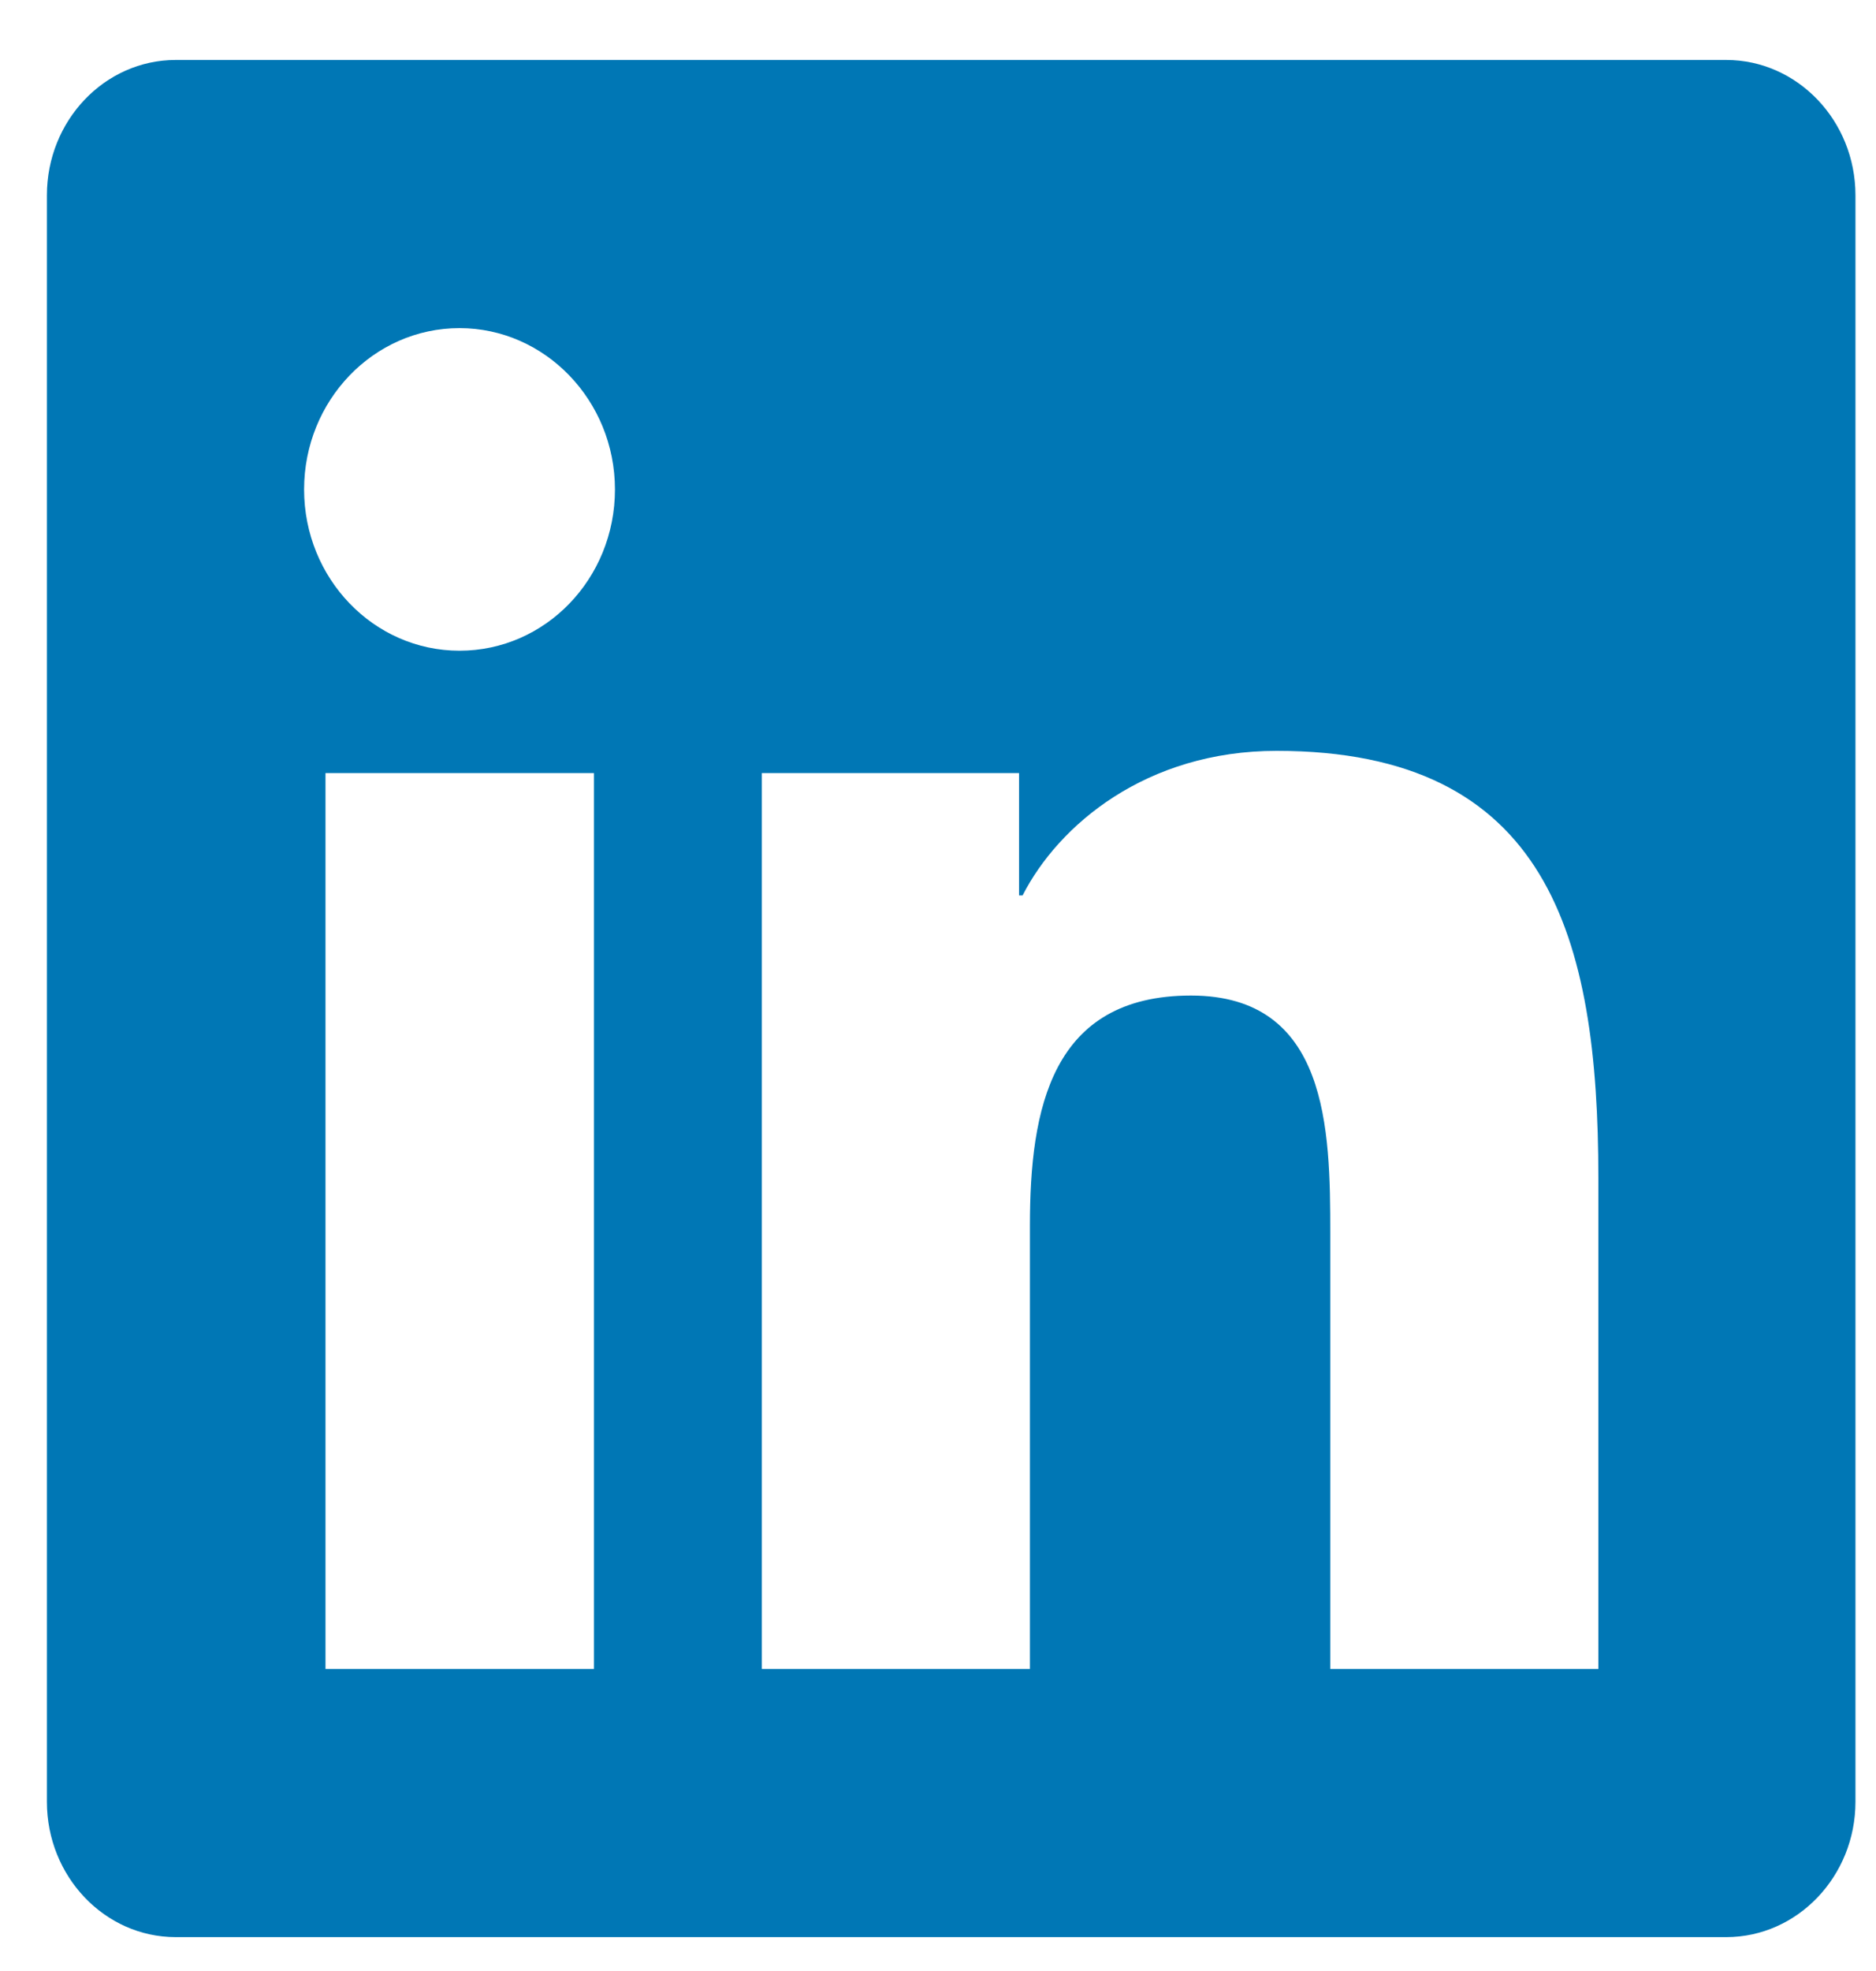 <?xml version="1.0" encoding="UTF-8"?> <svg xmlns="http://www.w3.org/2000/svg" width="20" height="21" viewBox="0 0 20 21" fill="none"><path d="M18.404 0.639H1.873C1.115 0.639 0.5 1.286 0.5 2.081V19.197C0.5 19.991 1.115 20.639 1.873 20.639H18.404C19.162 20.639 19.781 19.991 19.781 19.197V2.081C19.781 1.286 19.162 0.639 18.404 0.639ZM6.327 17.782H3.47V8.237H6.332V17.782H6.327ZM4.899 6.933C3.982 6.933 3.242 6.161 3.242 5.215C3.242 4.268 3.982 3.496 4.899 3.496C5.811 3.496 6.556 4.268 6.556 5.215C6.556 6.165 5.815 6.933 4.899 6.933V6.933ZM17.04 17.782H14.182V13.139C14.182 12.031 14.16 10.607 12.697 10.607C11.208 10.607 10.98 11.813 10.98 13.058V17.782H8.122V8.237H10.864V9.54H10.902C11.285 8.79 12.219 8 13.61 8C16.502 8 17.04 9.978 17.04 12.549V17.782V17.782Z" fill="#0077B5"></path></svg> 
